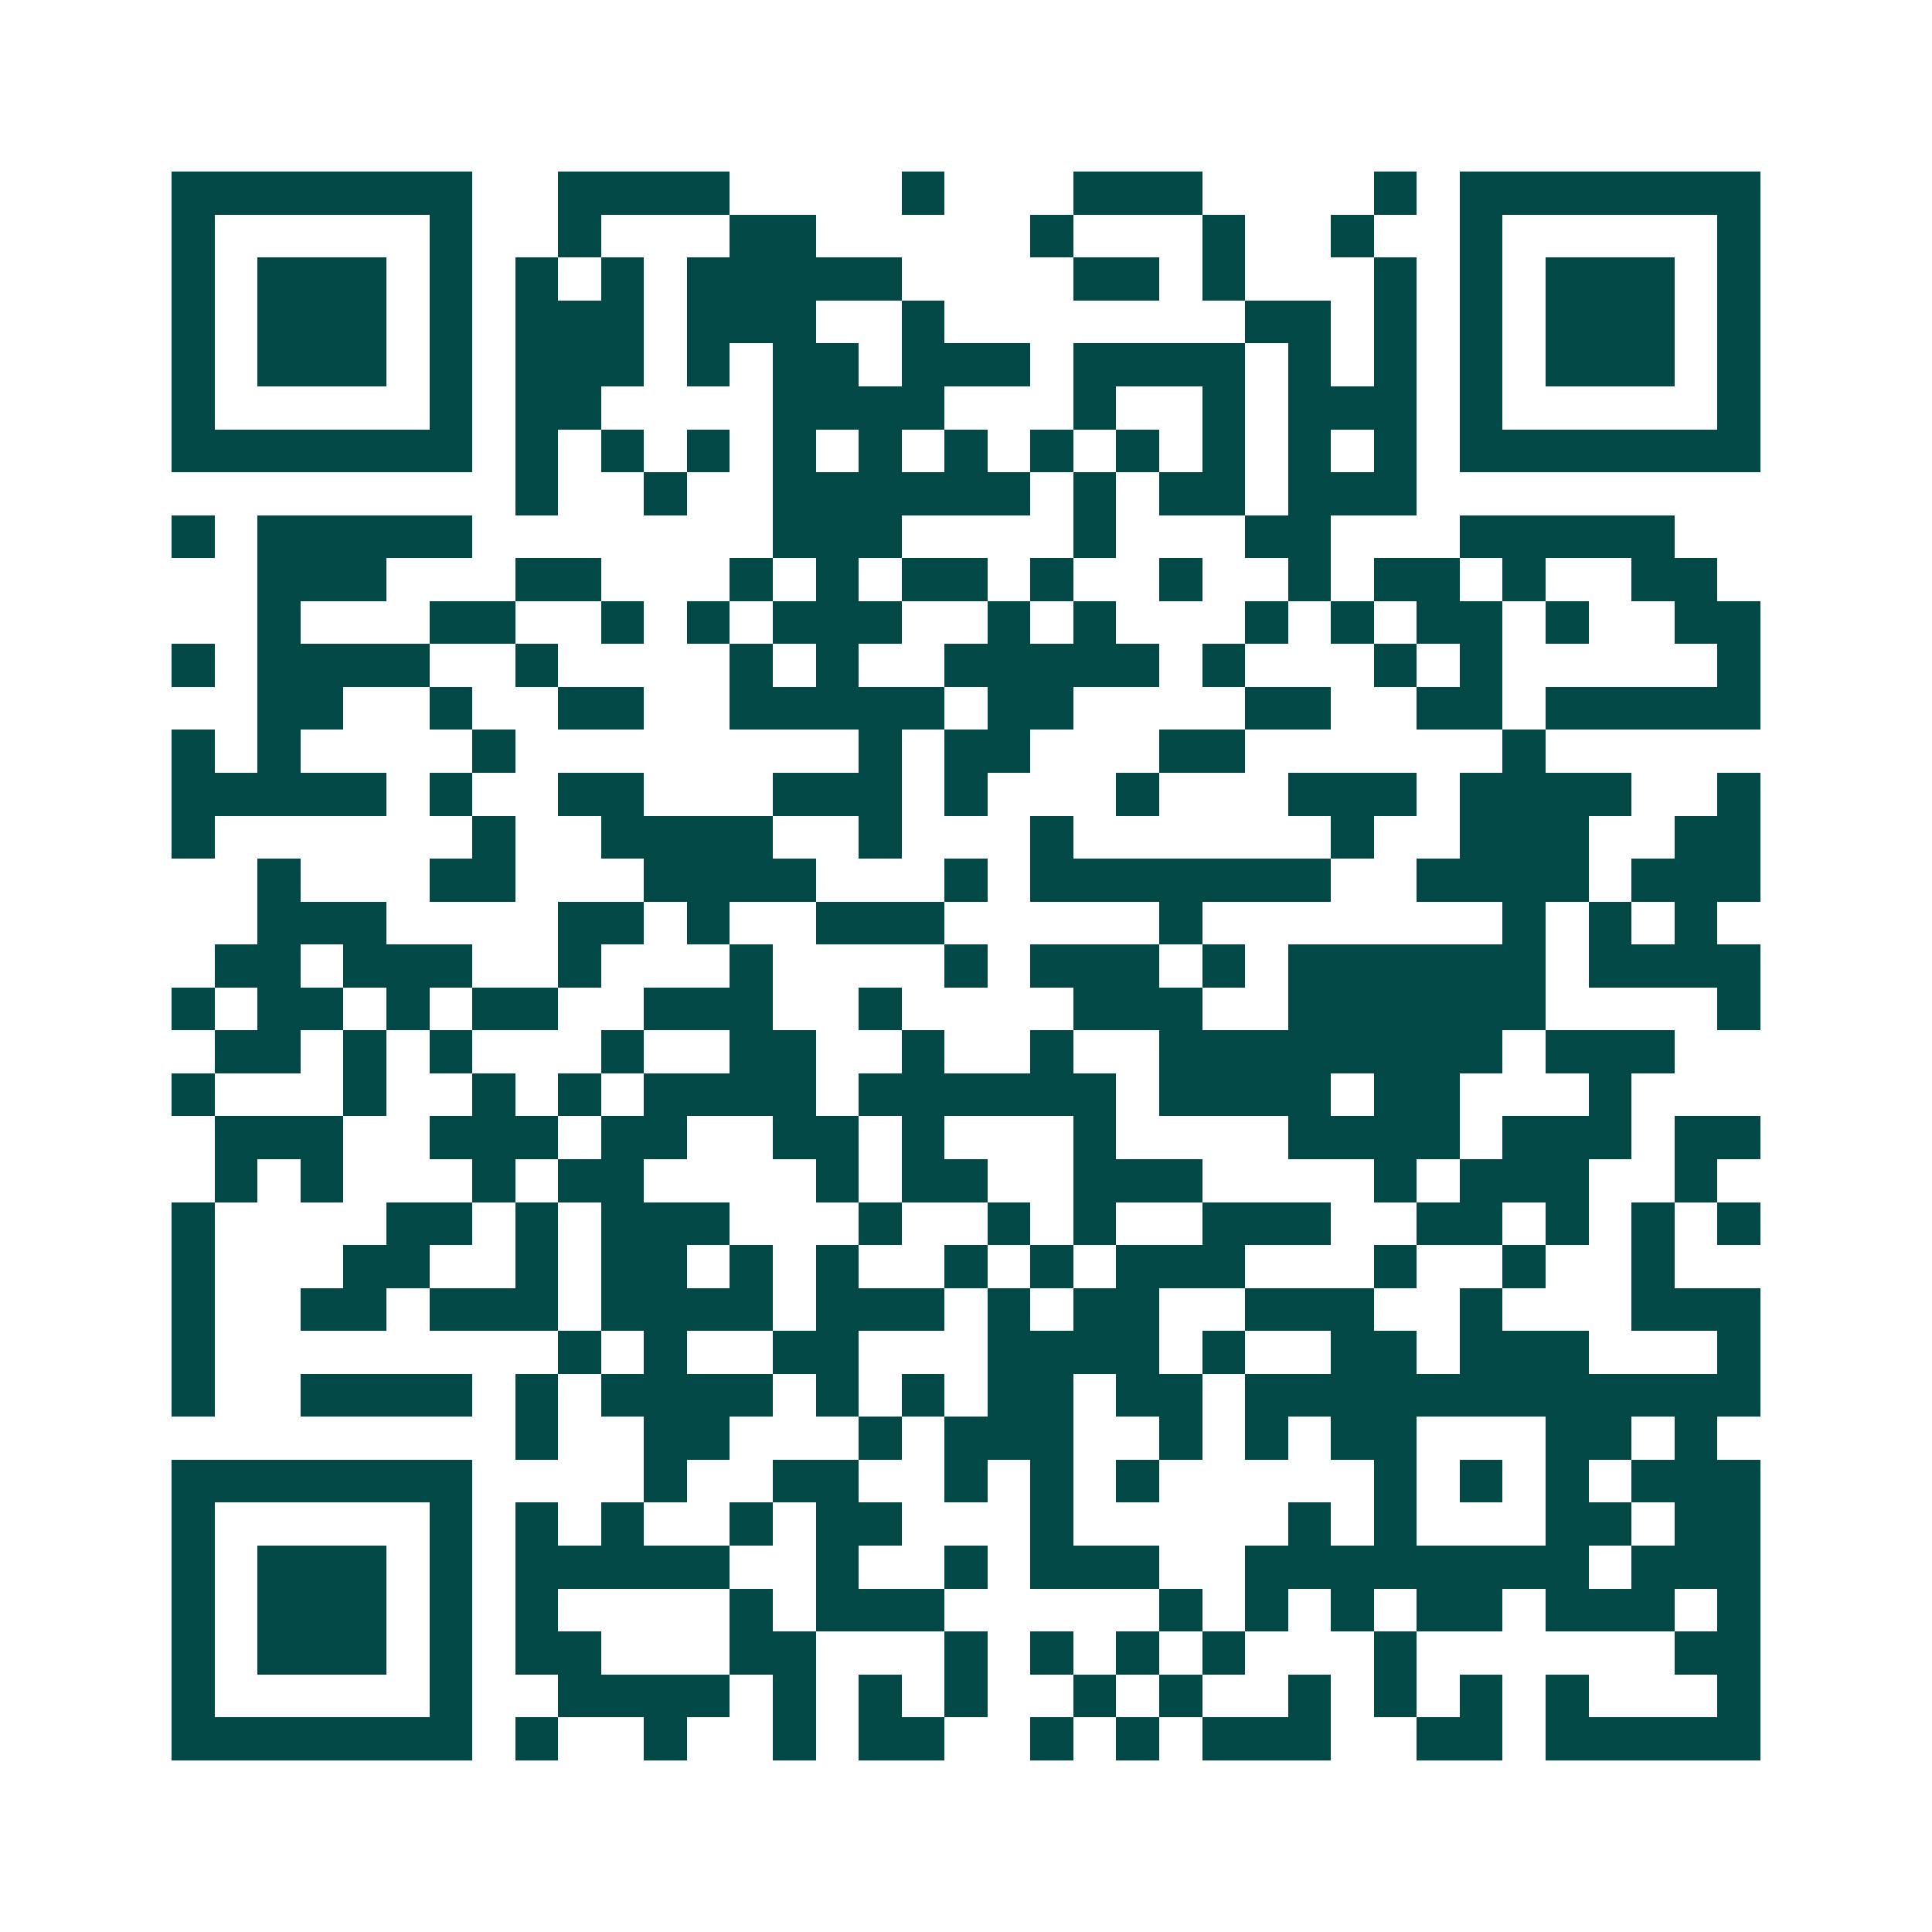 <svg xmlns="http://www.w3.org/2000/svg" width="200" height="200" viewBox="0 0 45 45" shape-rendering="crispEdges"><path fill="#ffffff" d="M0 0h45v45H0z"/><path stroke="#014847" d="M4 4.5h7m2 0h4m4 0h1m3 0h3m4 0h1m1 0h7M4 5.5h1m5 0h1m2 0h1m3 0h2m5 0h1m3 0h1m2 0h1m2 0h1m5 0h1M4 6.5h1m1 0h3m1 0h1m1 0h1m1 0h1m1 0h5m4 0h2m1 0h1m3 0h1m1 0h1m1 0h3m1 0h1M4 7.5h1m1 0h3m1 0h1m1 0h3m1 0h3m2 0h1m7 0h2m1 0h1m1 0h1m1 0h3m1 0h1M4 8.5h1m1 0h3m1 0h1m1 0h3m1 0h1m1 0h2m1 0h3m1 0h4m1 0h1m1 0h1m1 0h1m1 0h3m1 0h1M4 9.5h1m5 0h1m1 0h2m4 0h4m3 0h1m2 0h1m1 0h3m1 0h1m5 0h1M4 10.5h7m1 0h1m1 0h1m1 0h1m1 0h1m1 0h1m1 0h1m1 0h1m1 0h1m1 0h1m1 0h1m1 0h1m1 0h7M12 11.5h1m2 0h1m2 0h6m1 0h1m1 0h2m1 0h3M4 12.5h1m1 0h5m7 0h3m4 0h1m3 0h2m3 0h5M6 13.5h3m3 0h2m3 0h1m1 0h1m1 0h2m1 0h1m2 0h1m2 0h1m1 0h2m1 0h1m2 0h2M6 14.5h1m3 0h2m2 0h1m1 0h1m1 0h3m2 0h1m1 0h1m3 0h1m1 0h1m1 0h2m1 0h1m2 0h2M4 15.5h1m1 0h4m2 0h1m4 0h1m1 0h1m2 0h5m1 0h1m3 0h1m1 0h1m5 0h1M6 16.5h2m2 0h1m2 0h2m2 0h5m1 0h2m4 0h2m2 0h2m1 0h5M4 17.5h1m1 0h1m4 0h1m8 0h1m1 0h2m3 0h2m6 0h1M4 18.5h5m1 0h1m2 0h2m3 0h3m1 0h1m3 0h1m3 0h3m1 0h4m2 0h1M4 19.5h1m6 0h1m2 0h4m2 0h1m3 0h1m6 0h1m2 0h3m2 0h2M6 20.5h1m3 0h2m3 0h4m3 0h1m1 0h7m2 0h4m1 0h3M6 21.5h3m4 0h2m1 0h1m2 0h3m5 0h1m7 0h1m1 0h1m1 0h1M5 22.5h2m1 0h3m2 0h1m3 0h1m4 0h1m1 0h3m1 0h1m1 0h6m1 0h4M4 23.5h1m1 0h2m1 0h1m1 0h2m2 0h3m2 0h1m4 0h3m2 0h6m4 0h1M5 24.5h2m1 0h1m1 0h1m3 0h1m2 0h2m2 0h1m2 0h1m2 0h8m1 0h3M4 25.5h1m3 0h1m2 0h1m1 0h1m1 0h4m1 0h6m1 0h4m1 0h2m3 0h1M5 26.5h3m2 0h3m1 0h2m2 0h2m1 0h1m3 0h1m4 0h4m1 0h3m1 0h2M5 27.5h1m1 0h1m3 0h1m1 0h2m4 0h1m1 0h2m2 0h3m4 0h1m1 0h3m2 0h1M4 28.5h1m4 0h2m1 0h1m1 0h3m3 0h1m2 0h1m1 0h1m2 0h3m2 0h2m1 0h1m1 0h1m1 0h1M4 29.5h1m3 0h2m2 0h1m1 0h2m1 0h1m1 0h1m2 0h1m1 0h1m1 0h3m3 0h1m2 0h1m2 0h1M4 30.5h1m2 0h2m1 0h3m1 0h4m1 0h3m1 0h1m1 0h2m2 0h3m2 0h1m3 0h3M4 31.5h1m8 0h1m1 0h1m2 0h2m3 0h4m1 0h1m2 0h2m1 0h3m3 0h1M4 32.5h1m2 0h4m1 0h1m1 0h4m1 0h1m1 0h1m1 0h2m1 0h2m1 0h12M12 33.5h1m2 0h2m3 0h1m1 0h3m2 0h1m1 0h1m1 0h2m3 0h2m1 0h1M4 34.5h7m4 0h1m2 0h2m2 0h1m1 0h1m1 0h1m5 0h1m1 0h1m1 0h1m1 0h3M4 35.5h1m5 0h1m1 0h1m1 0h1m2 0h1m1 0h2m3 0h1m5 0h1m1 0h1m3 0h2m1 0h2M4 36.5h1m1 0h3m1 0h1m1 0h5m2 0h1m2 0h1m1 0h3m2 0h8m1 0h3M4 37.5h1m1 0h3m1 0h1m1 0h1m4 0h1m1 0h3m5 0h1m1 0h1m1 0h1m1 0h2m1 0h3m1 0h1M4 38.5h1m1 0h3m1 0h1m1 0h2m3 0h2m3 0h1m1 0h1m1 0h1m1 0h1m3 0h1m6 0h2M4 39.5h1m5 0h1m2 0h4m1 0h1m1 0h1m1 0h1m2 0h1m1 0h1m2 0h1m1 0h1m1 0h1m1 0h1m3 0h1M4 40.5h7m1 0h1m2 0h1m2 0h1m1 0h2m2 0h1m1 0h1m1 0h3m2 0h2m1 0h5"/></svg>
